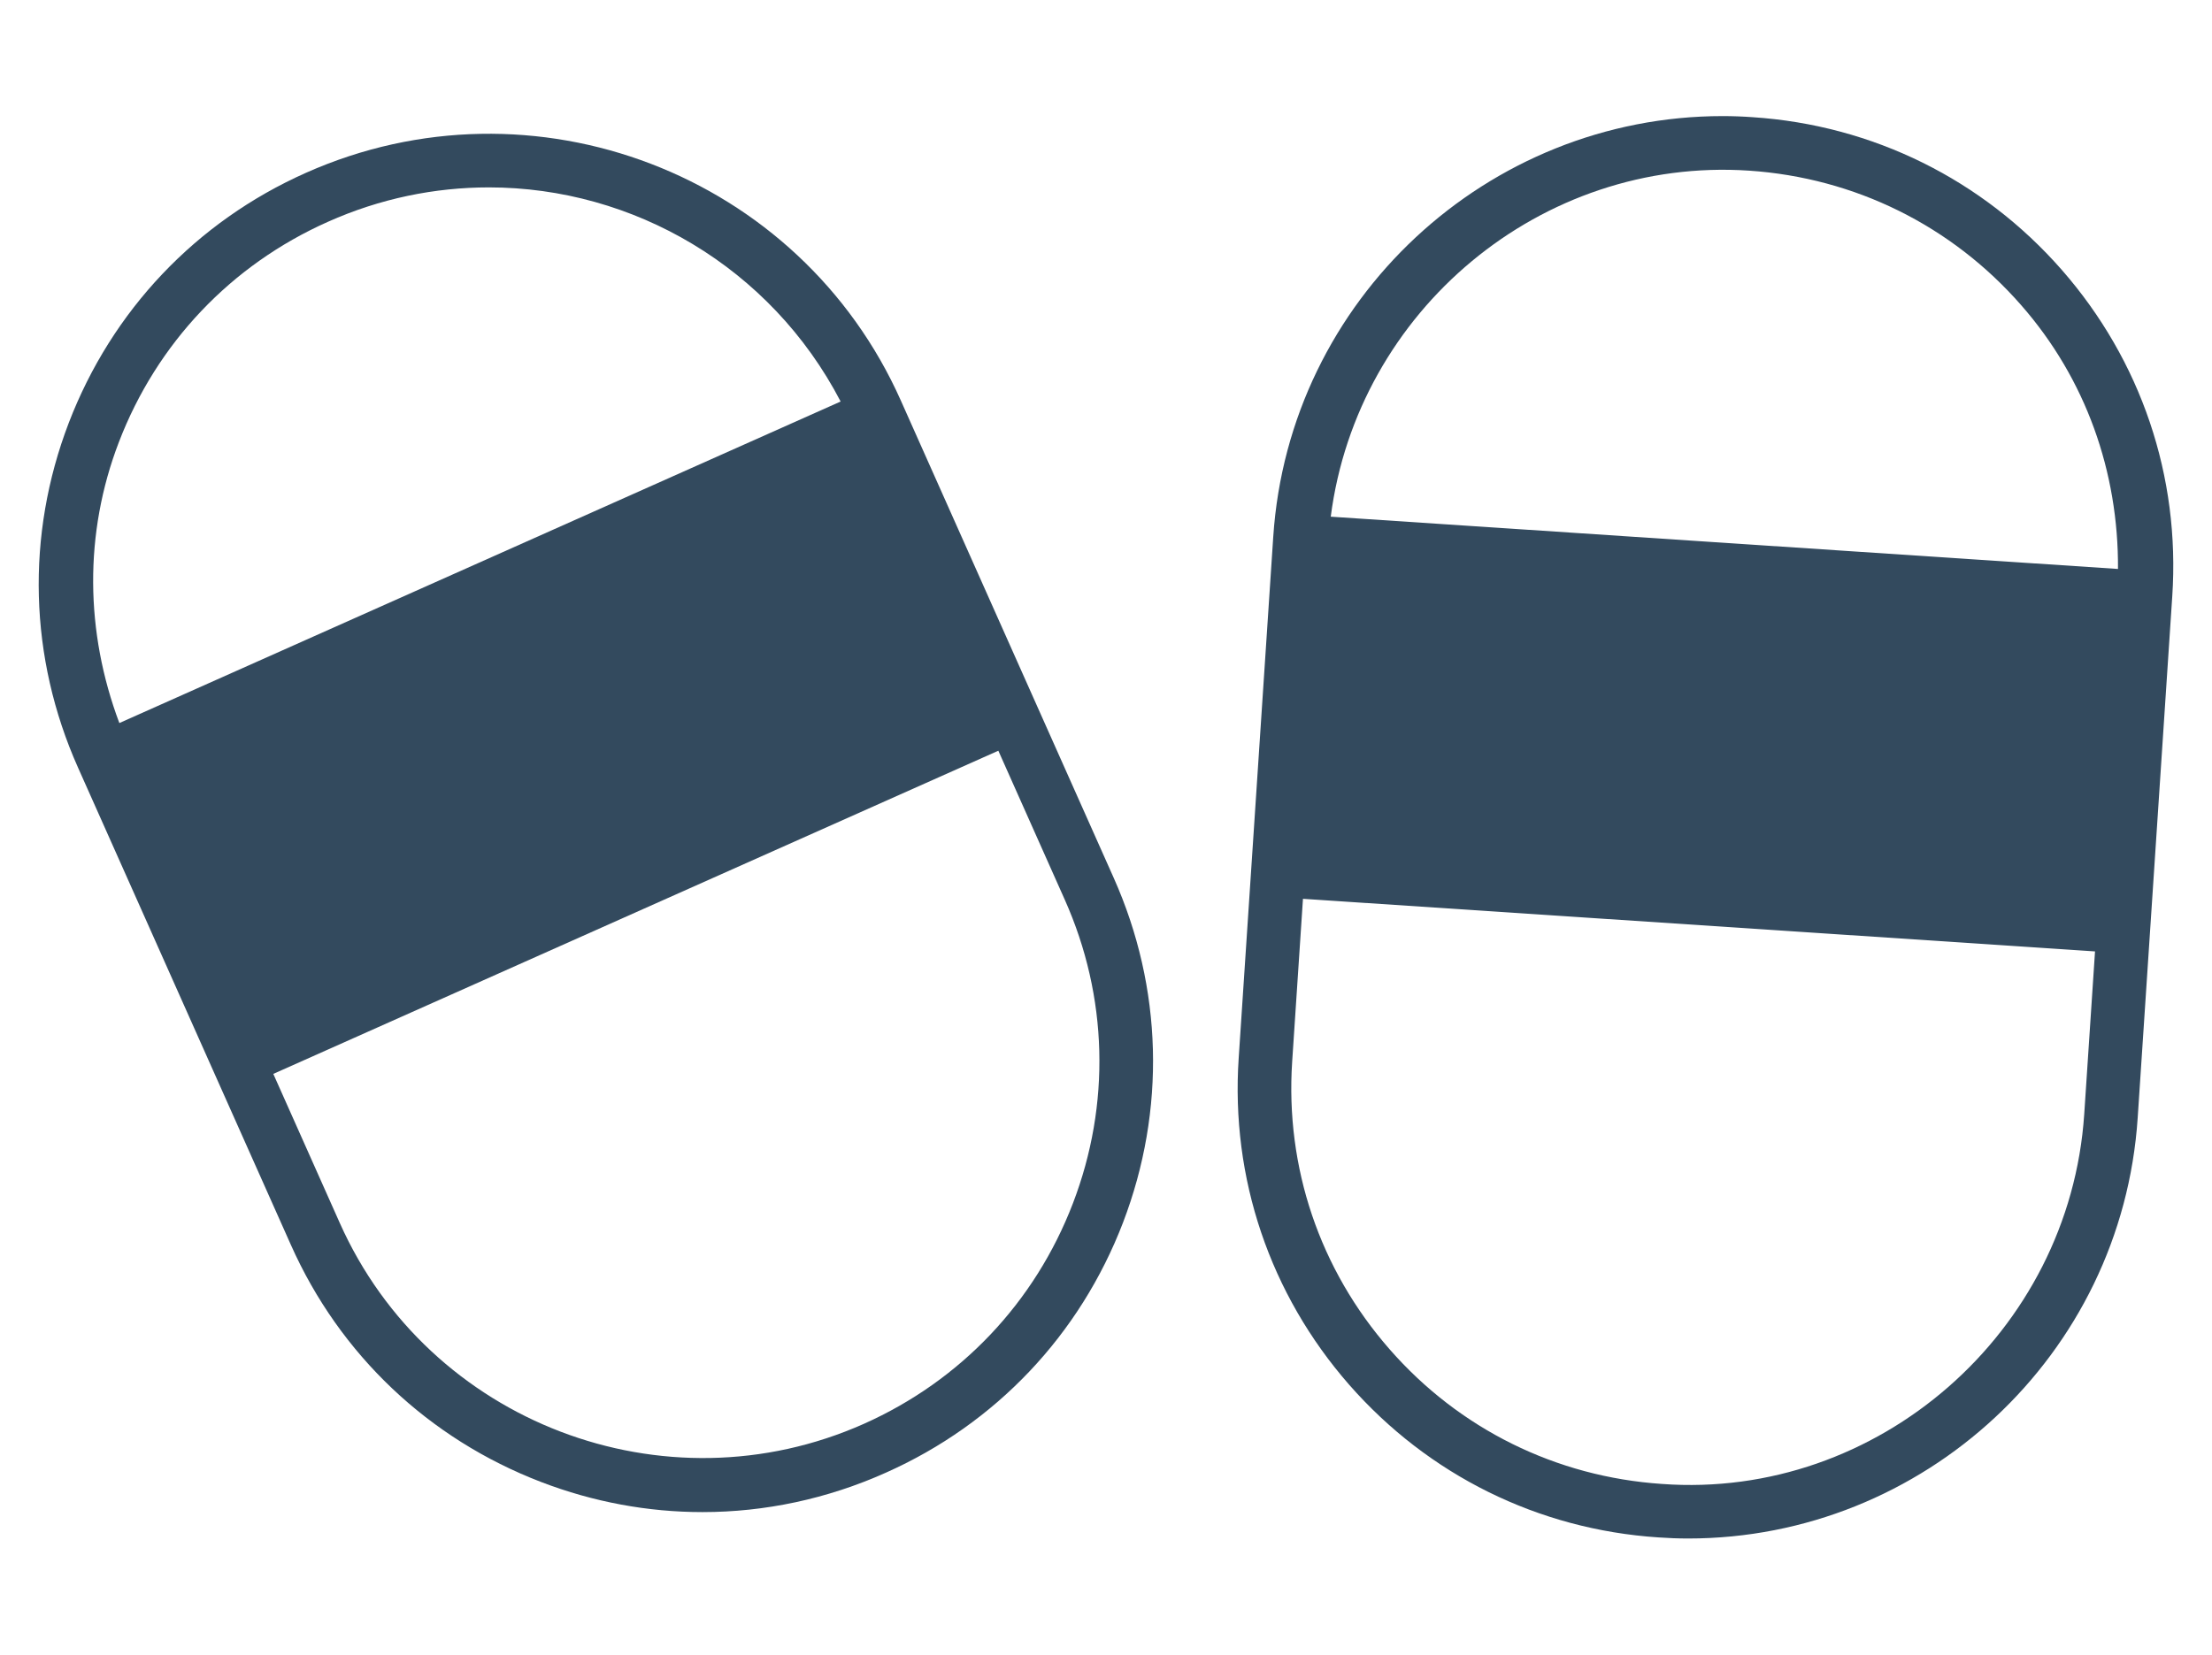 <?xml version="1.0" encoding="utf-8"?>
<!-- Generator: Adobe Illustrator 25.0.0, SVG Export Plug-In . SVG Version: 6.00 Build 0)  -->
<svg version="1.1" id="Livello_1" xmlns="http://www.w3.org/2000/svg" xmlns:xlink="http://www.w3.org/1999/xlink" x="0px" y="0px"
	 viewBox="0 0 64.328 48.131" style="enable-background:new 0 0 64.328 48.131;" xml:space="preserve">
<g>
	<path style="fill:#334A5E;" d="M26.199,11.655C23.263,5.059,15.507,2.084,8.897,5.027c-3.195,1.422-5.644,4.008-6.898,7.276
		c-1.251,3.269-1.156,6.828,0.27,10.026l6.19,13.883c1.422,3.195,4.008,5.644,7.276,6.898c1.524,0.585,3.111,0.876,4.694,0.876
		c1.815,0,3.626-0.382,5.332-1.146c3.195-1.422,5.644-4.008,6.898-7.276c1.251-3.269,1.156-6.828-0.27-10.026L26.199,11.655z
		 M3.456,12.864c1.104-2.88,3.262-5.157,6.078-6.411c1.52-0.68,3.114-1.002,4.684-1.002c4.196,0,8.196,2.321,10.229,6.229
		L3.471,21.033C2.478,18.391,2.437,15.521,3.456,12.864z M31.202,35.004c-1.104,2.88-3.262,5.157-6.078,6.414
		c-5.798,2.582-12.65-0.028-15.243-5.843l-1.933-4.336l21.085-9.401l1.934,4.338C32.221,28.989,32.305,32.128,31.202,35.004z"/>
	<path style="fill:#334A5E;" d="M59.96,7.851c-2.305-2.631-5.5-4.211-8.989-4.442c-0.294-0.021-0.585-0.032-0.872-0.032
		c-6.835,0-12.612,5.325-13.071,12.237l-1.005,15.165c-0.235,3.493,0.907,6.866,3.212,9.501c2.305,2.631,5.5,4.211,8.989,4.442
		c0.294,0.021,0.585,0.032,0.872,0.032c6.835,0,12.612-5.321,13.071-12.237l1.005-15.165C63.407,13.859,62.265,10.485,59.96,7.851z
		 M50.865,4.964c3.076,0.207,5.889,1.597,7.917,3.917c1.877,2.142,2.83,4.847,2.812,7.67L38.7,15.03
		C39.473,9.031,44.819,4.559,50.865,4.964z M48.329,43.167c-3.076-0.207-5.889-1.597-7.917-3.917
		c-2.032-2.319-3.037-5.29-2.834-8.366l0.314-4.738l23.034,1.53l-0.314,4.736C60.187,38.76,54.6,43.629,48.329,43.167z"/>
</g>
<g>
</g>
<g>
</g>
<g>
</g>
<g>
</g>
<g>
</g>
<g>
</g>
</svg>
